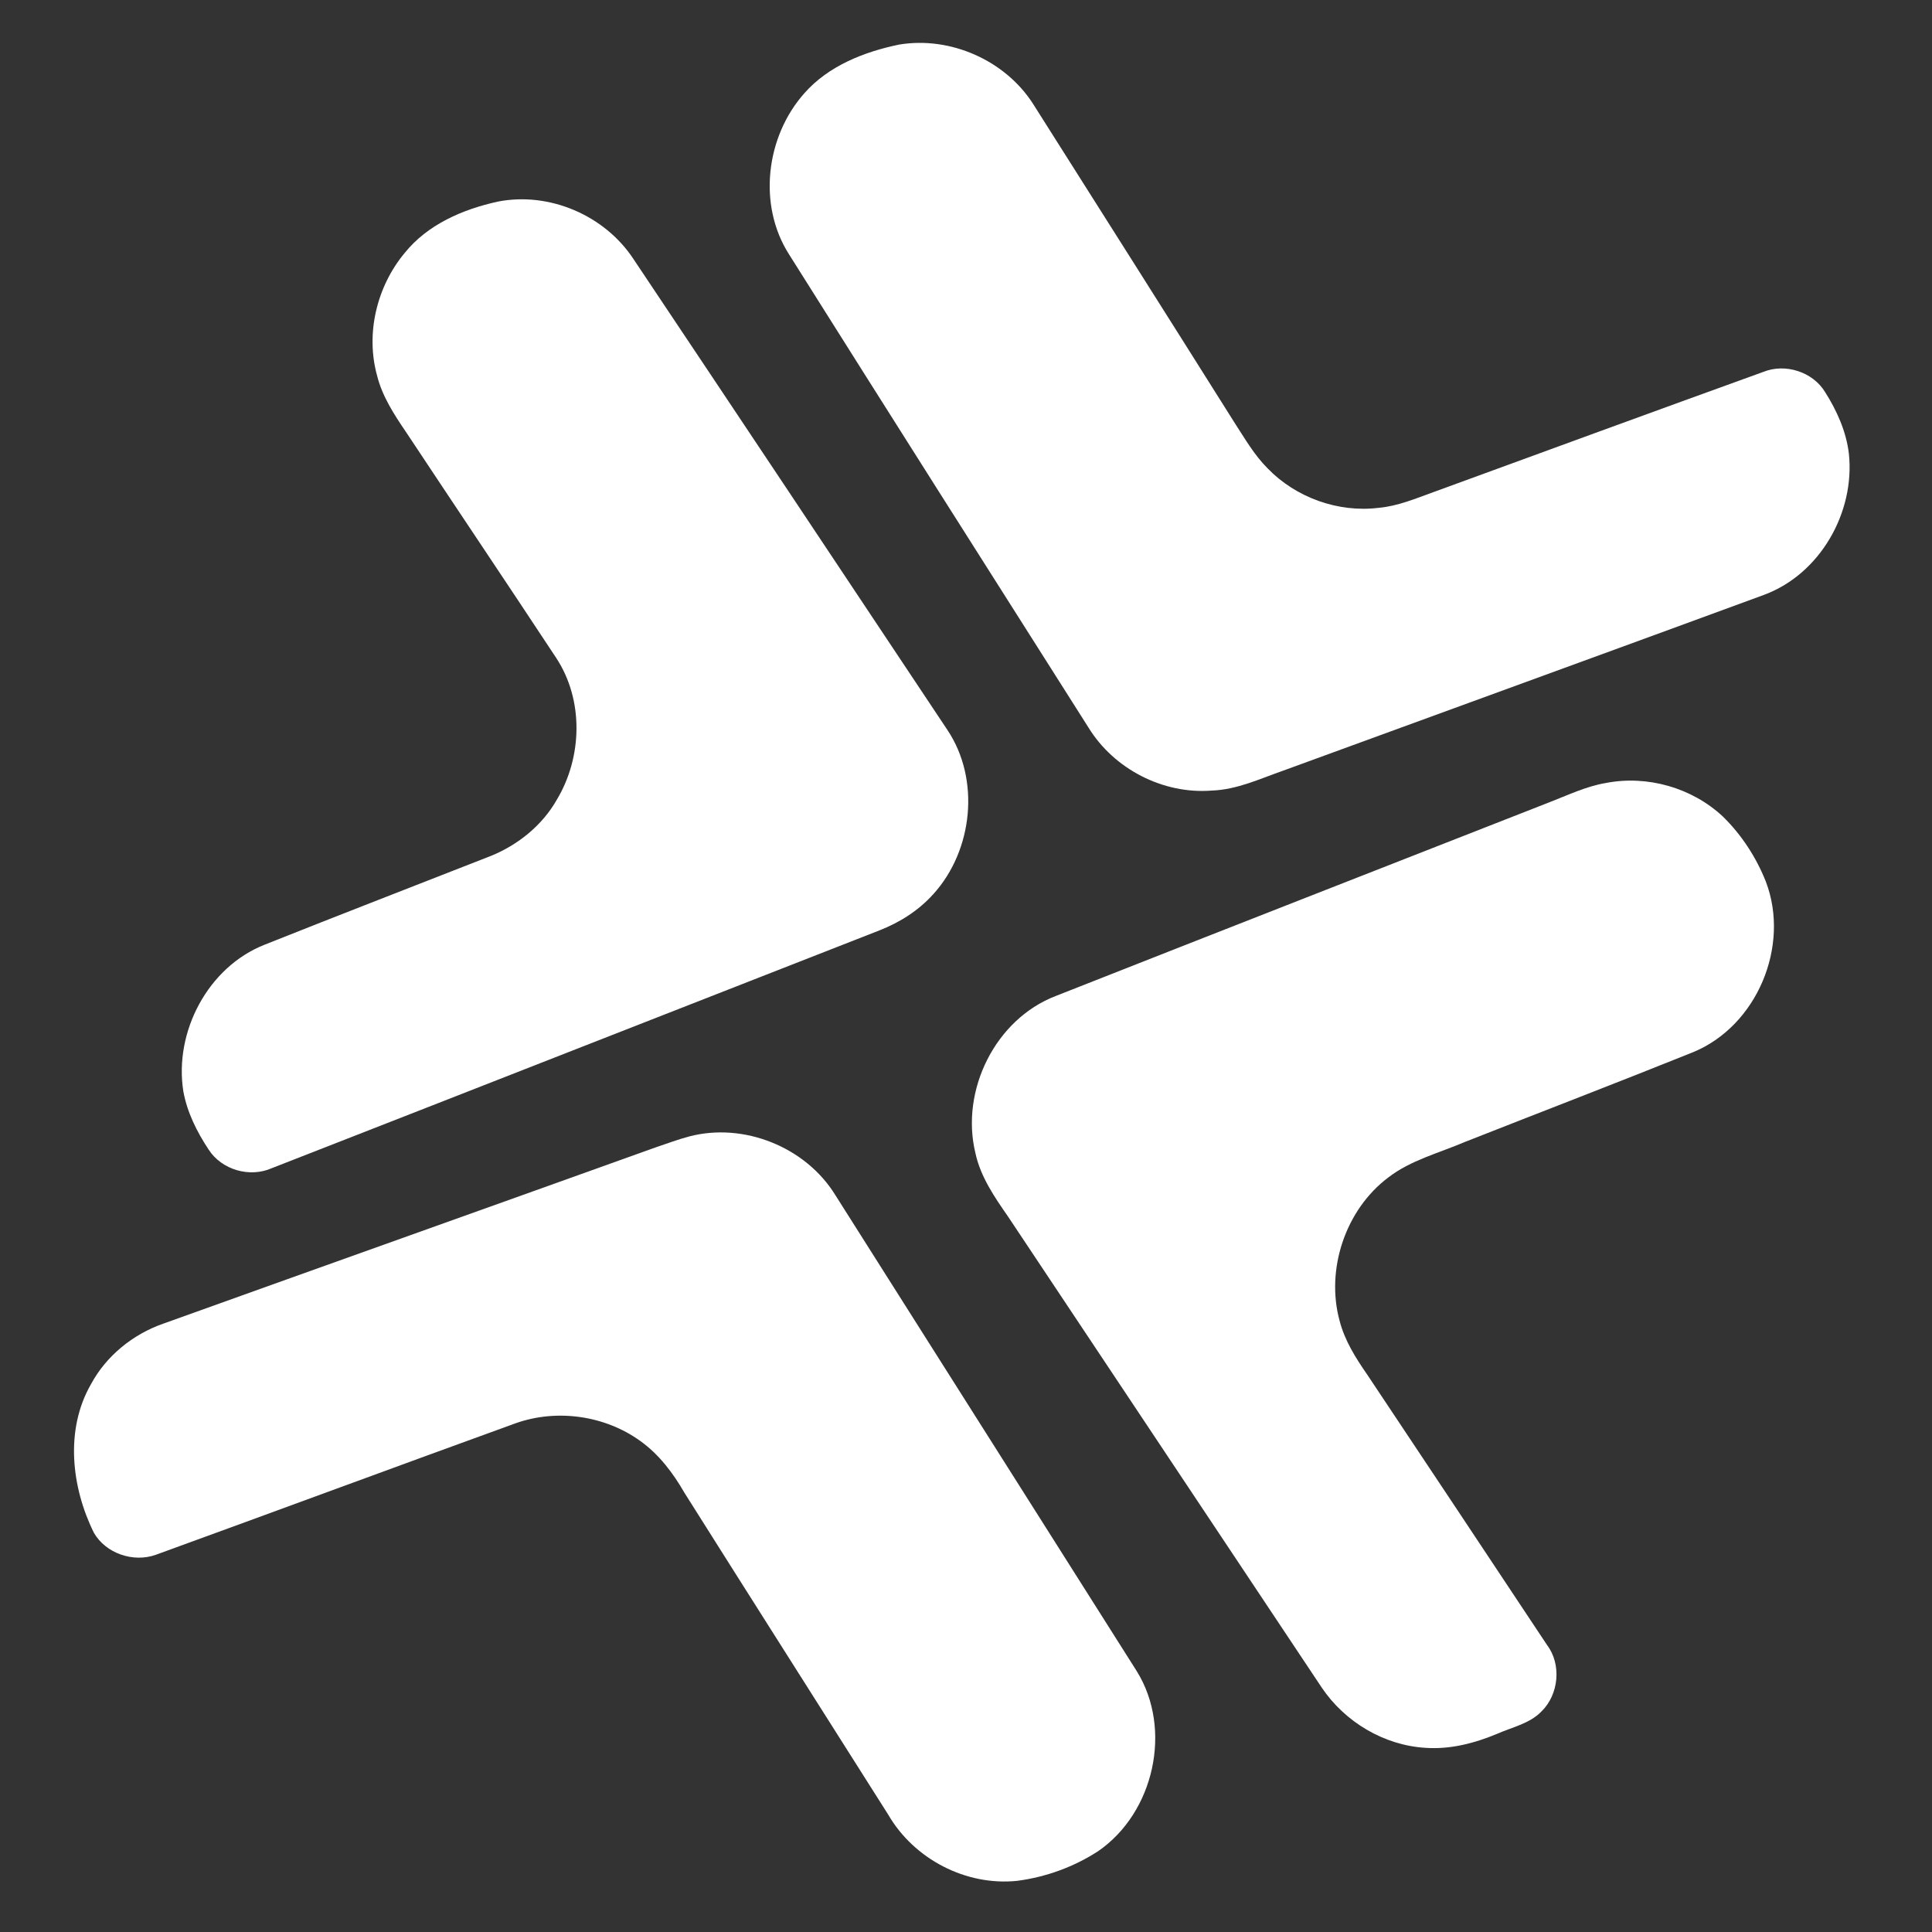 <?xml version="1.0" encoding="utf-8"?>
<svg xmlns="http://www.w3.org/2000/svg" width="40px" height="40px" viewBox="0 0 40 40" version="1.1">
  <rect x="0" y="0" width="40" height="40" fill="#333333" stroke="none"/>
  <g id="surface1" style="" transform="matrix(2.244, 0, 0, 2.244, -24.939, -24.953)">
    <path style=" stroke:none;fill-rule:nonzero;fill:rgb(100%,100%,100%);fill-opacity:1;" d="M 19.41 11.531 C 19.883 11.453 20.387 11.676 20.645 12.078 C 21.266 13.059 21.887 14.039 22.504 15.02 C 22.598 15.164 22.684 15.316 22.809 15.441 C 23.07 15.711 23.461 15.852 23.836 15.805 C 24.012 15.789 24.176 15.719 24.34 15.66 C 25.355 15.289 26.367 14.918 27.383 14.551 C 27.586 14.469 27.84 14.551 27.953 14.738 C 28.062 14.91 28.148 15.102 28.172 15.305 C 28.23 15.848 27.906 16.418 27.387 16.609 C 25.91 17.152 24.434 17.688 22.953 18.23 C 22.738 18.305 22.527 18.406 22.293 18.414 C 21.844 18.449 21.391 18.215 21.156 17.832 C 20.234 16.379 19.312 14.926 18.395 13.469 C 18.102 13.012 18.18 12.379 18.535 11.98 C 18.758 11.727 19.086 11.598 19.41 11.531 Z M 19.41 11.531 "/>
    <path style=" stroke:none;fill-rule:nonzero;fill:rgb(100%,100%,100%);fill-opacity:1;" d="M 15.707 12.98 C 16.18 12.887 16.691 13.105 16.957 13.508 C 17.926 14.957 18.891 16.406 19.855 17.855 C 20.16 18.312 20.09 18.965 19.727 19.367 C 19.59 19.52 19.418 19.629 19.23 19.703 C 17.359 20.434 15.492 21.168 13.621 21.898 C 13.418 21.988 13.16 21.914 13.039 21.727 C 12.93 21.562 12.84 21.383 12.805 21.188 C 12.719 20.641 13.031 20.043 13.555 19.836 C 14.25 19.559 14.949 19.289 15.645 19.016 C 15.895 18.914 16.117 18.734 16.25 18.5 C 16.488 18.105 16.5 17.578 16.246 17.191 C 15.785 16.492 15.32 15.801 14.859 15.105 C 14.75 14.945 14.641 14.777 14.594 14.59 C 14.484 14.199 14.59 13.762 14.848 13.453 C 15.059 13.191 15.383 13.051 15.707 12.98 Z M 15.707 12.98 "/>
    <path style=" stroke:none;fill-rule:nonzero;fill:rgb(100%,100%,100%);fill-opacity:1;" d="M 25.93 18.344 C 26.312 18.27 26.723 18.387 27.008 18.652 C 27.18 18.82 27.316 19.027 27.406 19.254 C 27.633 19.848 27.324 20.586 26.734 20.828 C 26.035 21.109 25.332 21.379 24.629 21.656 C 24.391 21.758 24.129 21.824 23.922 21.984 C 23.527 22.281 23.344 22.832 23.473 23.305 C 23.52 23.488 23.621 23.648 23.727 23.801 C 24.281 24.633 24.836 25.465 25.387 26.297 C 25.523 26.477 25.496 26.754 25.336 26.91 C 25.227 27.023 25.066 27.055 24.926 27.117 C 24.719 27.203 24.496 27.262 24.266 27.246 C 23.883 27.223 23.523 27.008 23.309 26.691 C 22.344 25.242 21.379 23.793 20.414 22.344 C 20.289 22.164 20.16 21.977 20.113 21.758 C 19.973 21.18 20.297 20.523 20.855 20.309 C 22.371 19.711 23.891 19.117 25.406 18.523 C 25.578 18.457 25.746 18.375 25.93 18.344 Z M 25.93 18.344 "/>
    <path style=" stroke:none;fill-rule:nonzero;fill:rgb(100%,100%,100%);fill-opacity:1;" d="M 17.473 21.605 C 17.977 21.473 18.547 21.703 18.82 22.145 C 19.746 23.609 20.676 25.074 21.602 26.539 C 21.934 27.074 21.762 27.844 21.246 28.199 C 21.023 28.344 20.766 28.438 20.5 28.473 C 20.027 28.523 19.547 28.273 19.309 27.863 C 18.684 26.875 18.055 25.887 17.43 24.895 C 17.324 24.711 17.195 24.539 17.02 24.414 C 16.695 24.18 16.254 24.117 15.875 24.25 C 14.766 24.652 13.66 25.062 12.551 25.465 C 12.344 25.539 12.09 25.453 11.98 25.262 C 11.773 24.844 11.711 24.312 11.953 23.891 C 12.094 23.629 12.34 23.43 12.621 23.332 C 14.133 22.789 15.648 22.25 17.16 21.707 C 17.266 21.672 17.367 21.633 17.473 21.605 Z M 17.473 21.605 "/>
  </g>
</svg>